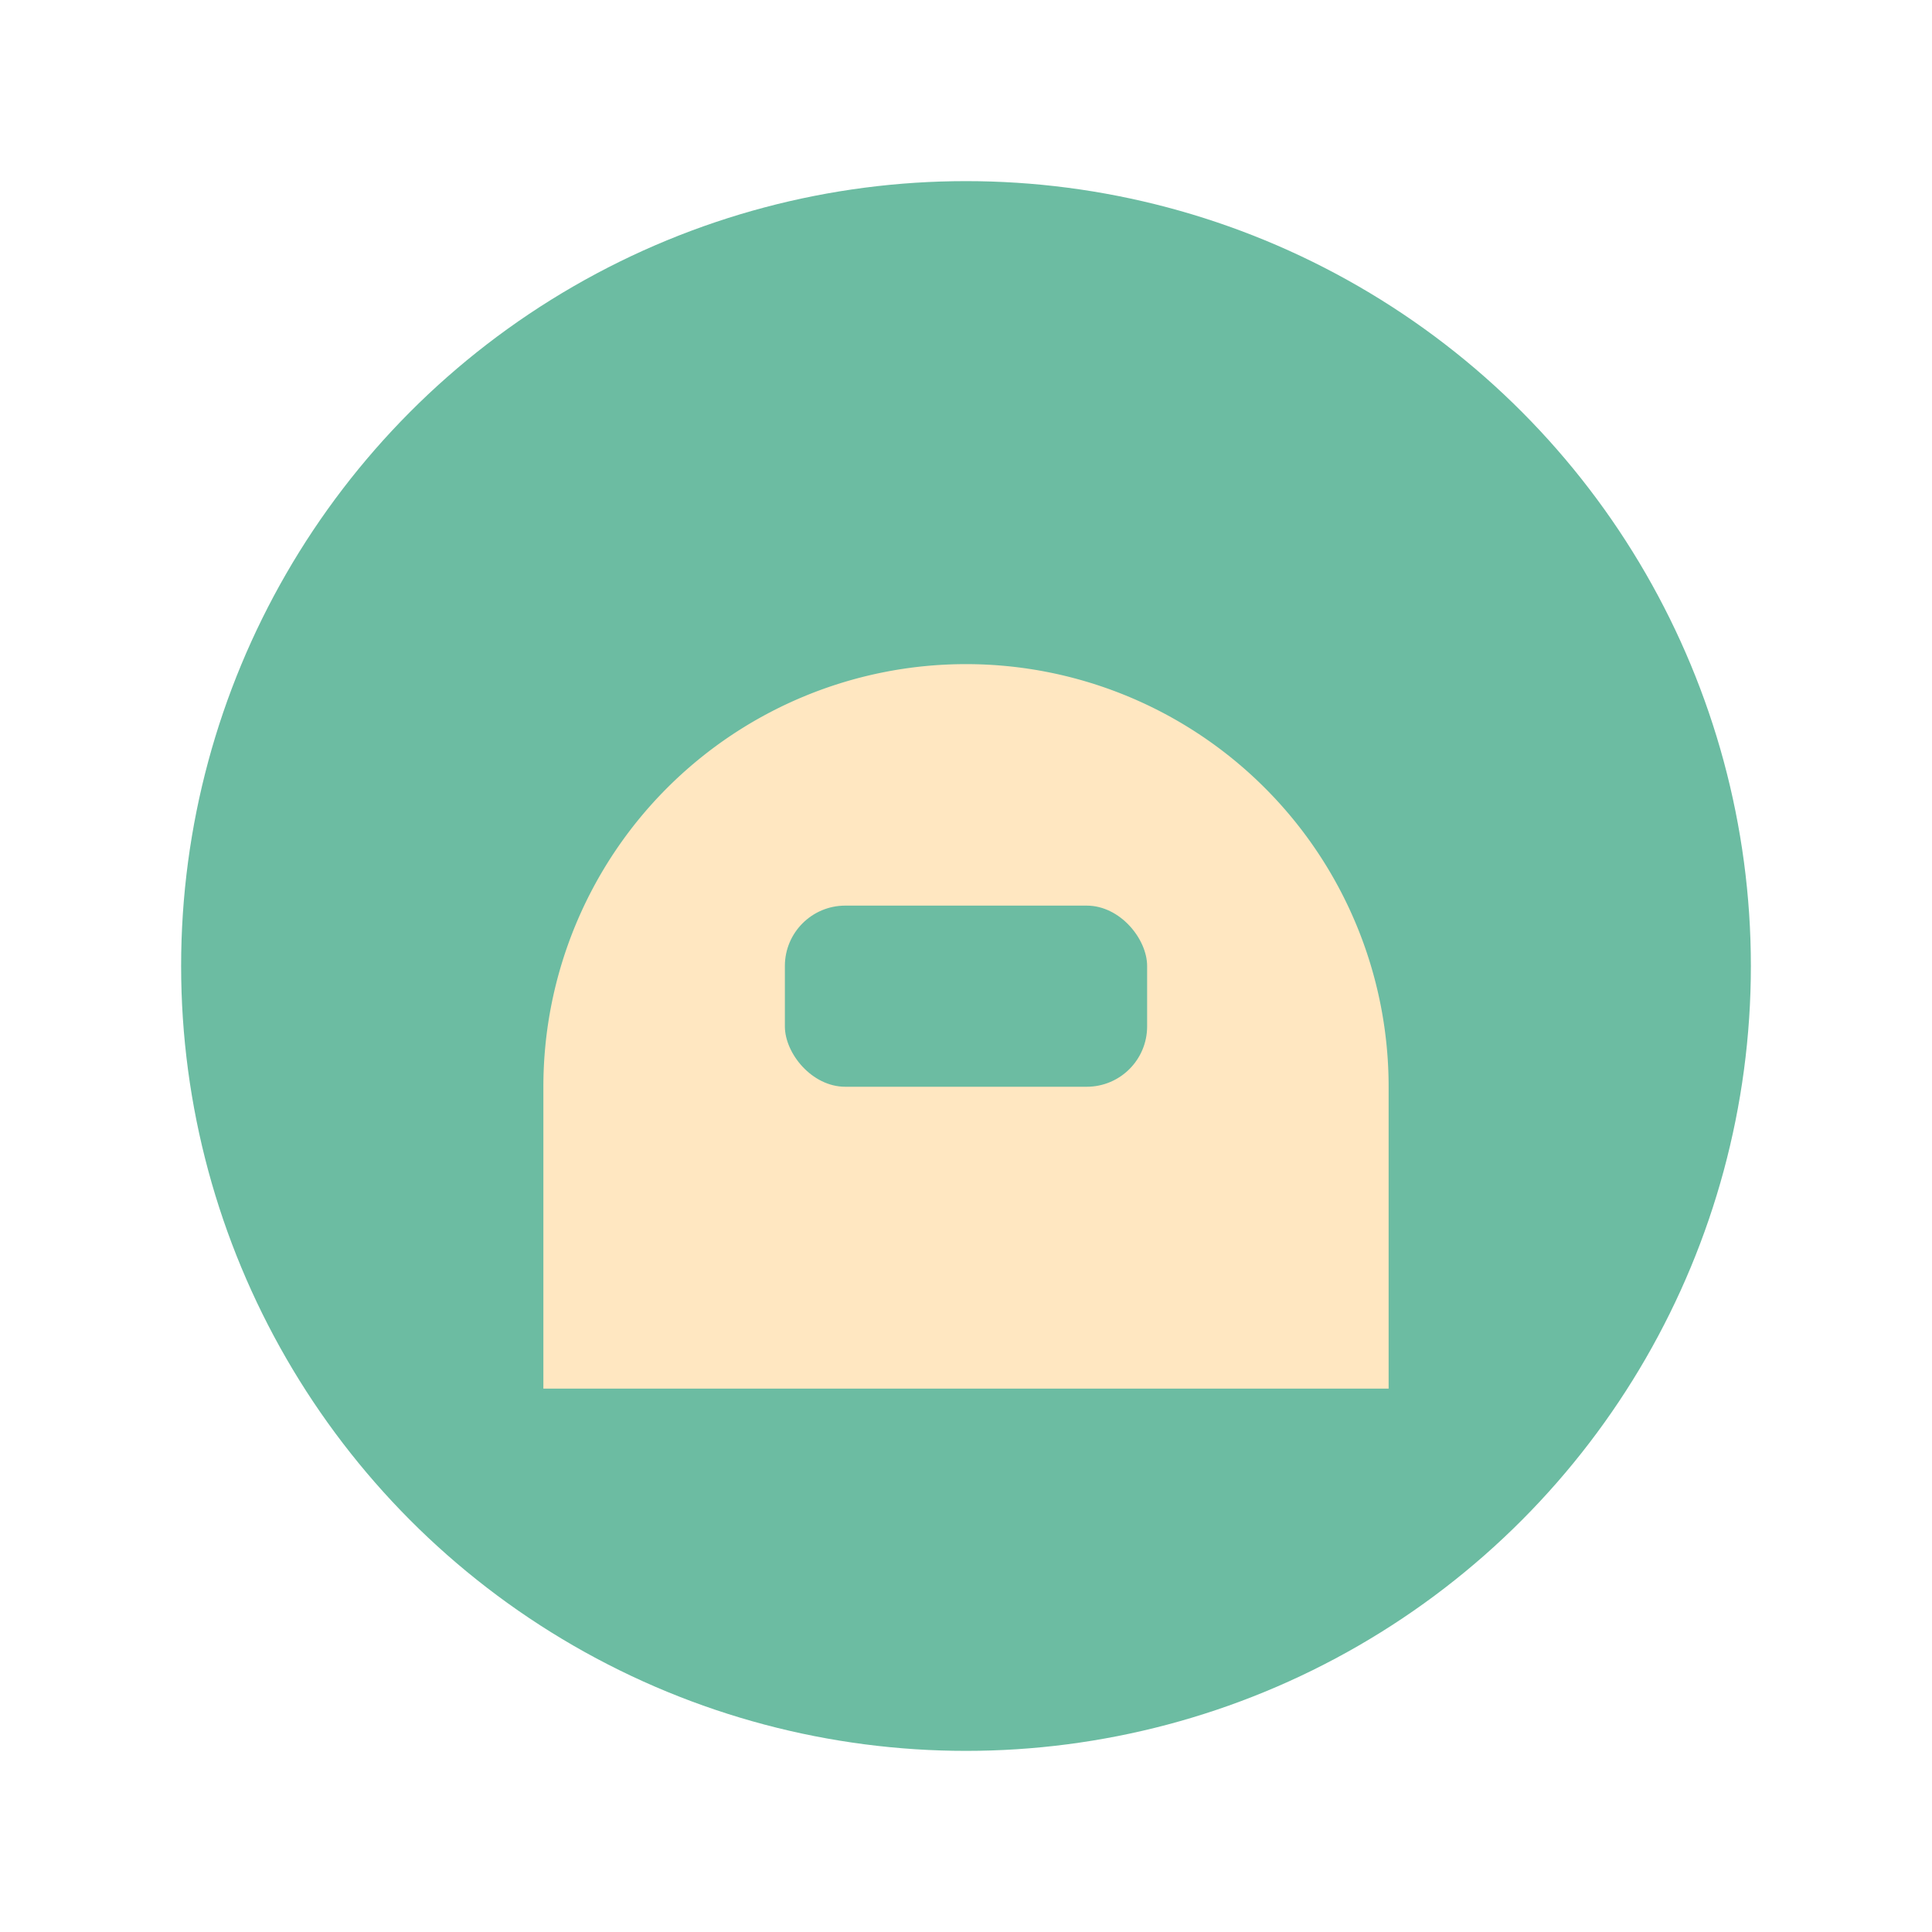 <?xml version="1.0" encoding="UTF-8"?>
<svg xmlns="http://www.w3.org/2000/svg" width="32" height="32" viewBox="0 0 32 32"><circle cx="16" cy="16" r="13" fill="#6CBCA2"/><path d="M16 11a7 7 0 0 1 7 7v5H9v-5a7 7 0 0 1 7-7z" fill="#FFE7C1"/><rect x="13" y="15" width="6" height="3" rx="1" fill="#6CBCA2"/></svg>